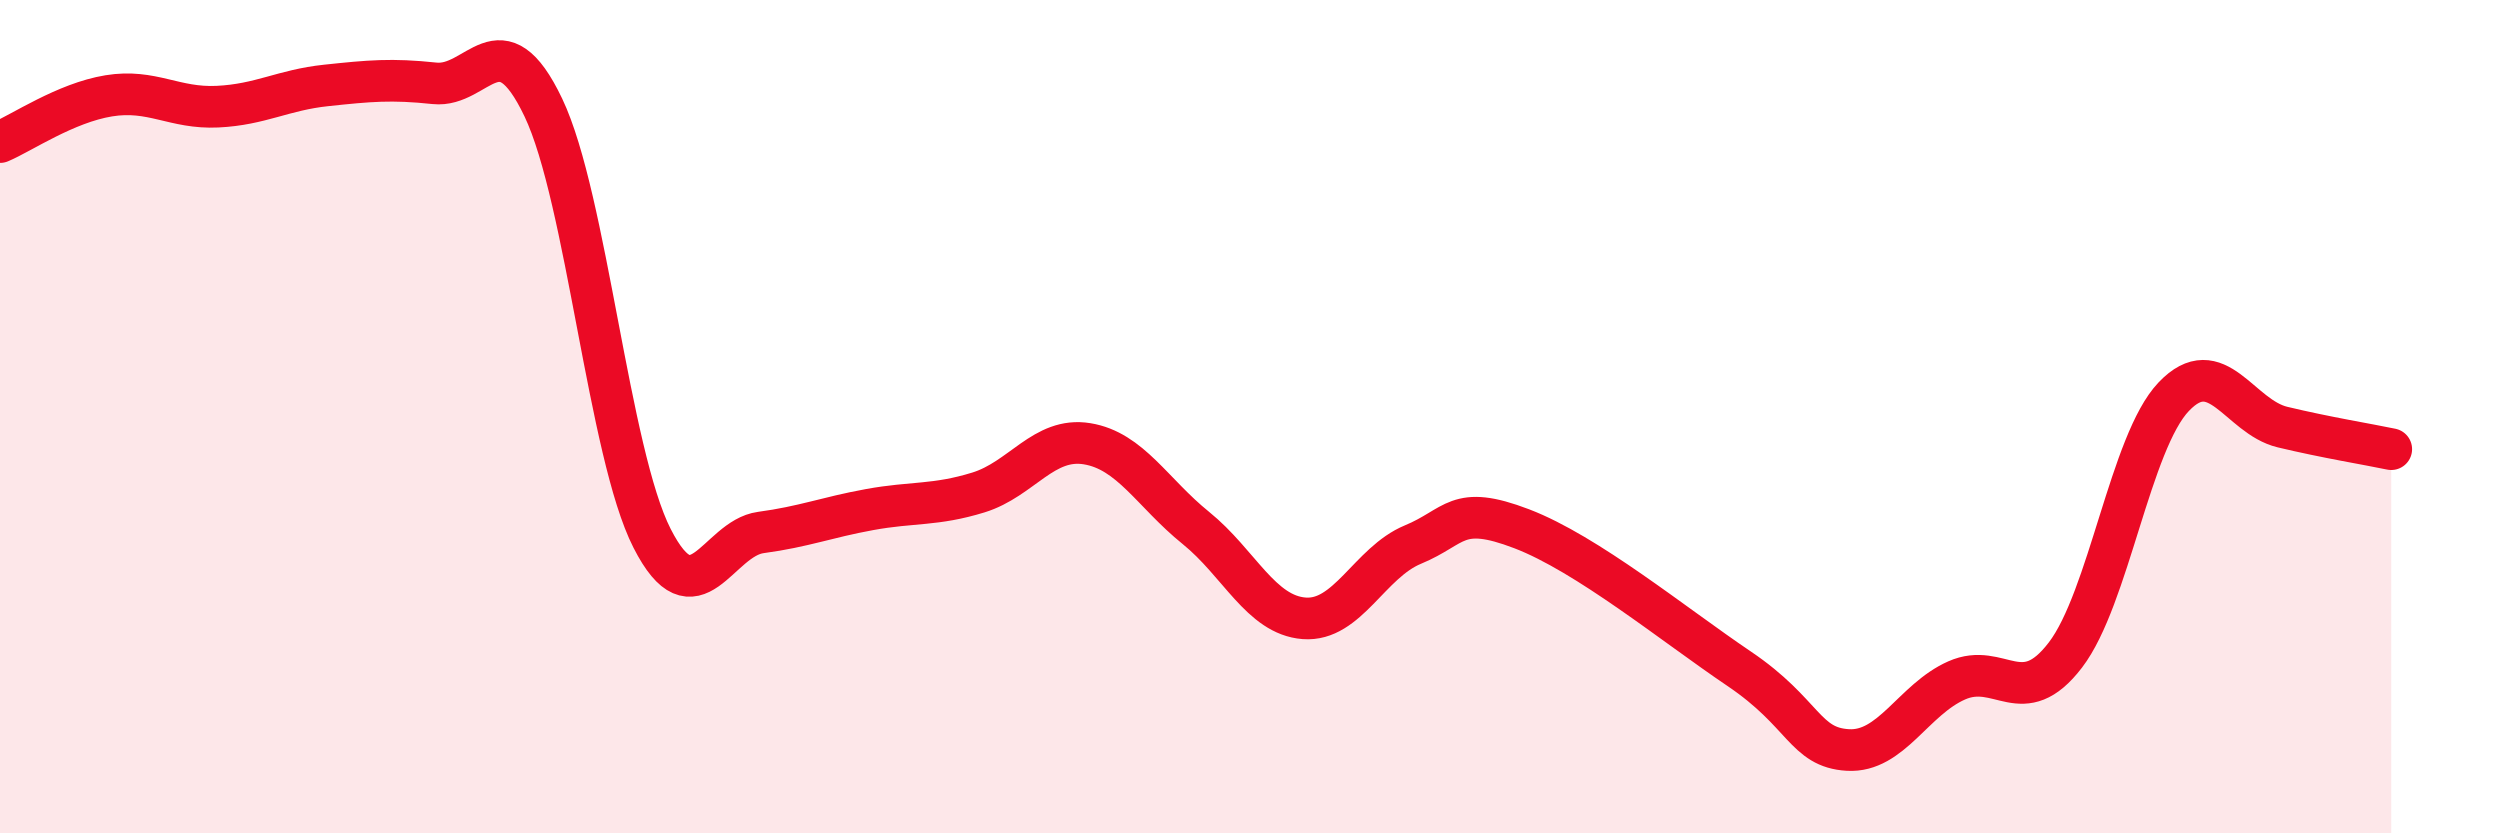 
    <svg width="60" height="20" viewBox="0 0 60 20" xmlns="http://www.w3.org/2000/svg">
      <path
        d="M 0,3.41 C 0.52,3.19 1.57,2.47 2.61,2.3 C 3.65,2.13 4.18,2.61 5.22,2.56 C 6.26,2.51 6.79,2.16 7.83,2.05 C 8.87,1.94 9.39,1.89 10.43,2 C 11.47,2.11 12,0.4 13.04,2.58 C 14.08,4.76 14.61,10.88 15.65,12.92 C 16.69,14.96 17.22,12.92 18.26,12.78 C 19.3,12.64 19.83,12.42 20.87,12.23 C 21.91,12.04 22.44,12.14 23.48,11.82 C 24.52,11.5 25.05,10.48 26.09,10.65 C 27.13,10.82 27.66,11.83 28.7,12.67 C 29.74,13.51 30.26,14.76 31.3,14.84 C 32.34,14.92 32.87,13.5 33.91,13.07 C 34.95,12.64 34.95,12.09 36.52,12.69 C 38.09,13.29 40.17,14.99 41.74,16.05 C 43.31,17.11 43.31,17.94 44.35,18 C 45.39,18.06 45.92,16.79 46.96,16.33 C 48,15.87 48.53,17.08 49.57,15.72 C 50.61,14.36 51.13,10.61 52.17,9.52 C 53.21,8.43 53.74,10 54.78,10.25 C 55.82,10.5 56.87,10.67 57.39,10.78L57.39 20L0 20Z"
        fill="#EB0A25"
        opacity="0.1"
        stroke-linecap="round"
        stroke-linejoin="round"
      />
      <path
        d="M 0,3.41 C 0.52,3.19 1.57,2.47 2.61,2.3 C 3.65,2.13 4.18,2.61 5.22,2.56 C 6.26,2.51 6.79,2.16 7.83,2.05 C 8.87,1.94 9.39,1.89 10.43,2 C 11.47,2.11 12,0.4 13.04,2.58 C 14.08,4.76 14.61,10.88 15.65,12.92 C 16.69,14.96 17.22,12.92 18.26,12.78 C 19.3,12.64 19.83,12.42 20.87,12.23 C 21.91,12.04 22.44,12.14 23.48,11.82 C 24.52,11.5 25.05,10.48 26.09,10.65 C 27.13,10.82 27.66,11.83 28.7,12.67 C 29.74,13.51 30.26,14.76 31.3,14.84 C 32.34,14.92 32.87,13.5 33.91,13.07 C 34.95,12.64 34.95,12.09 36.52,12.69 C 38.09,13.29 40.17,14.99 41.74,16.05 C 43.31,17.11 43.31,17.94 44.35,18 C 45.39,18.06 45.92,16.79 46.96,16.33 C 48,15.87 48.53,17.08 49.57,15.72 C 50.61,14.36 51.13,10.61 52.17,9.52 C 53.21,8.43 53.74,10 54.78,10.25 C 55.82,10.5 56.87,10.67 57.39,10.78"
        stroke="#EB0A25"
        stroke-width="1"
        fill="none"
        stroke-linecap="round"
        stroke-linejoin="round"
      />
    </svg>
  